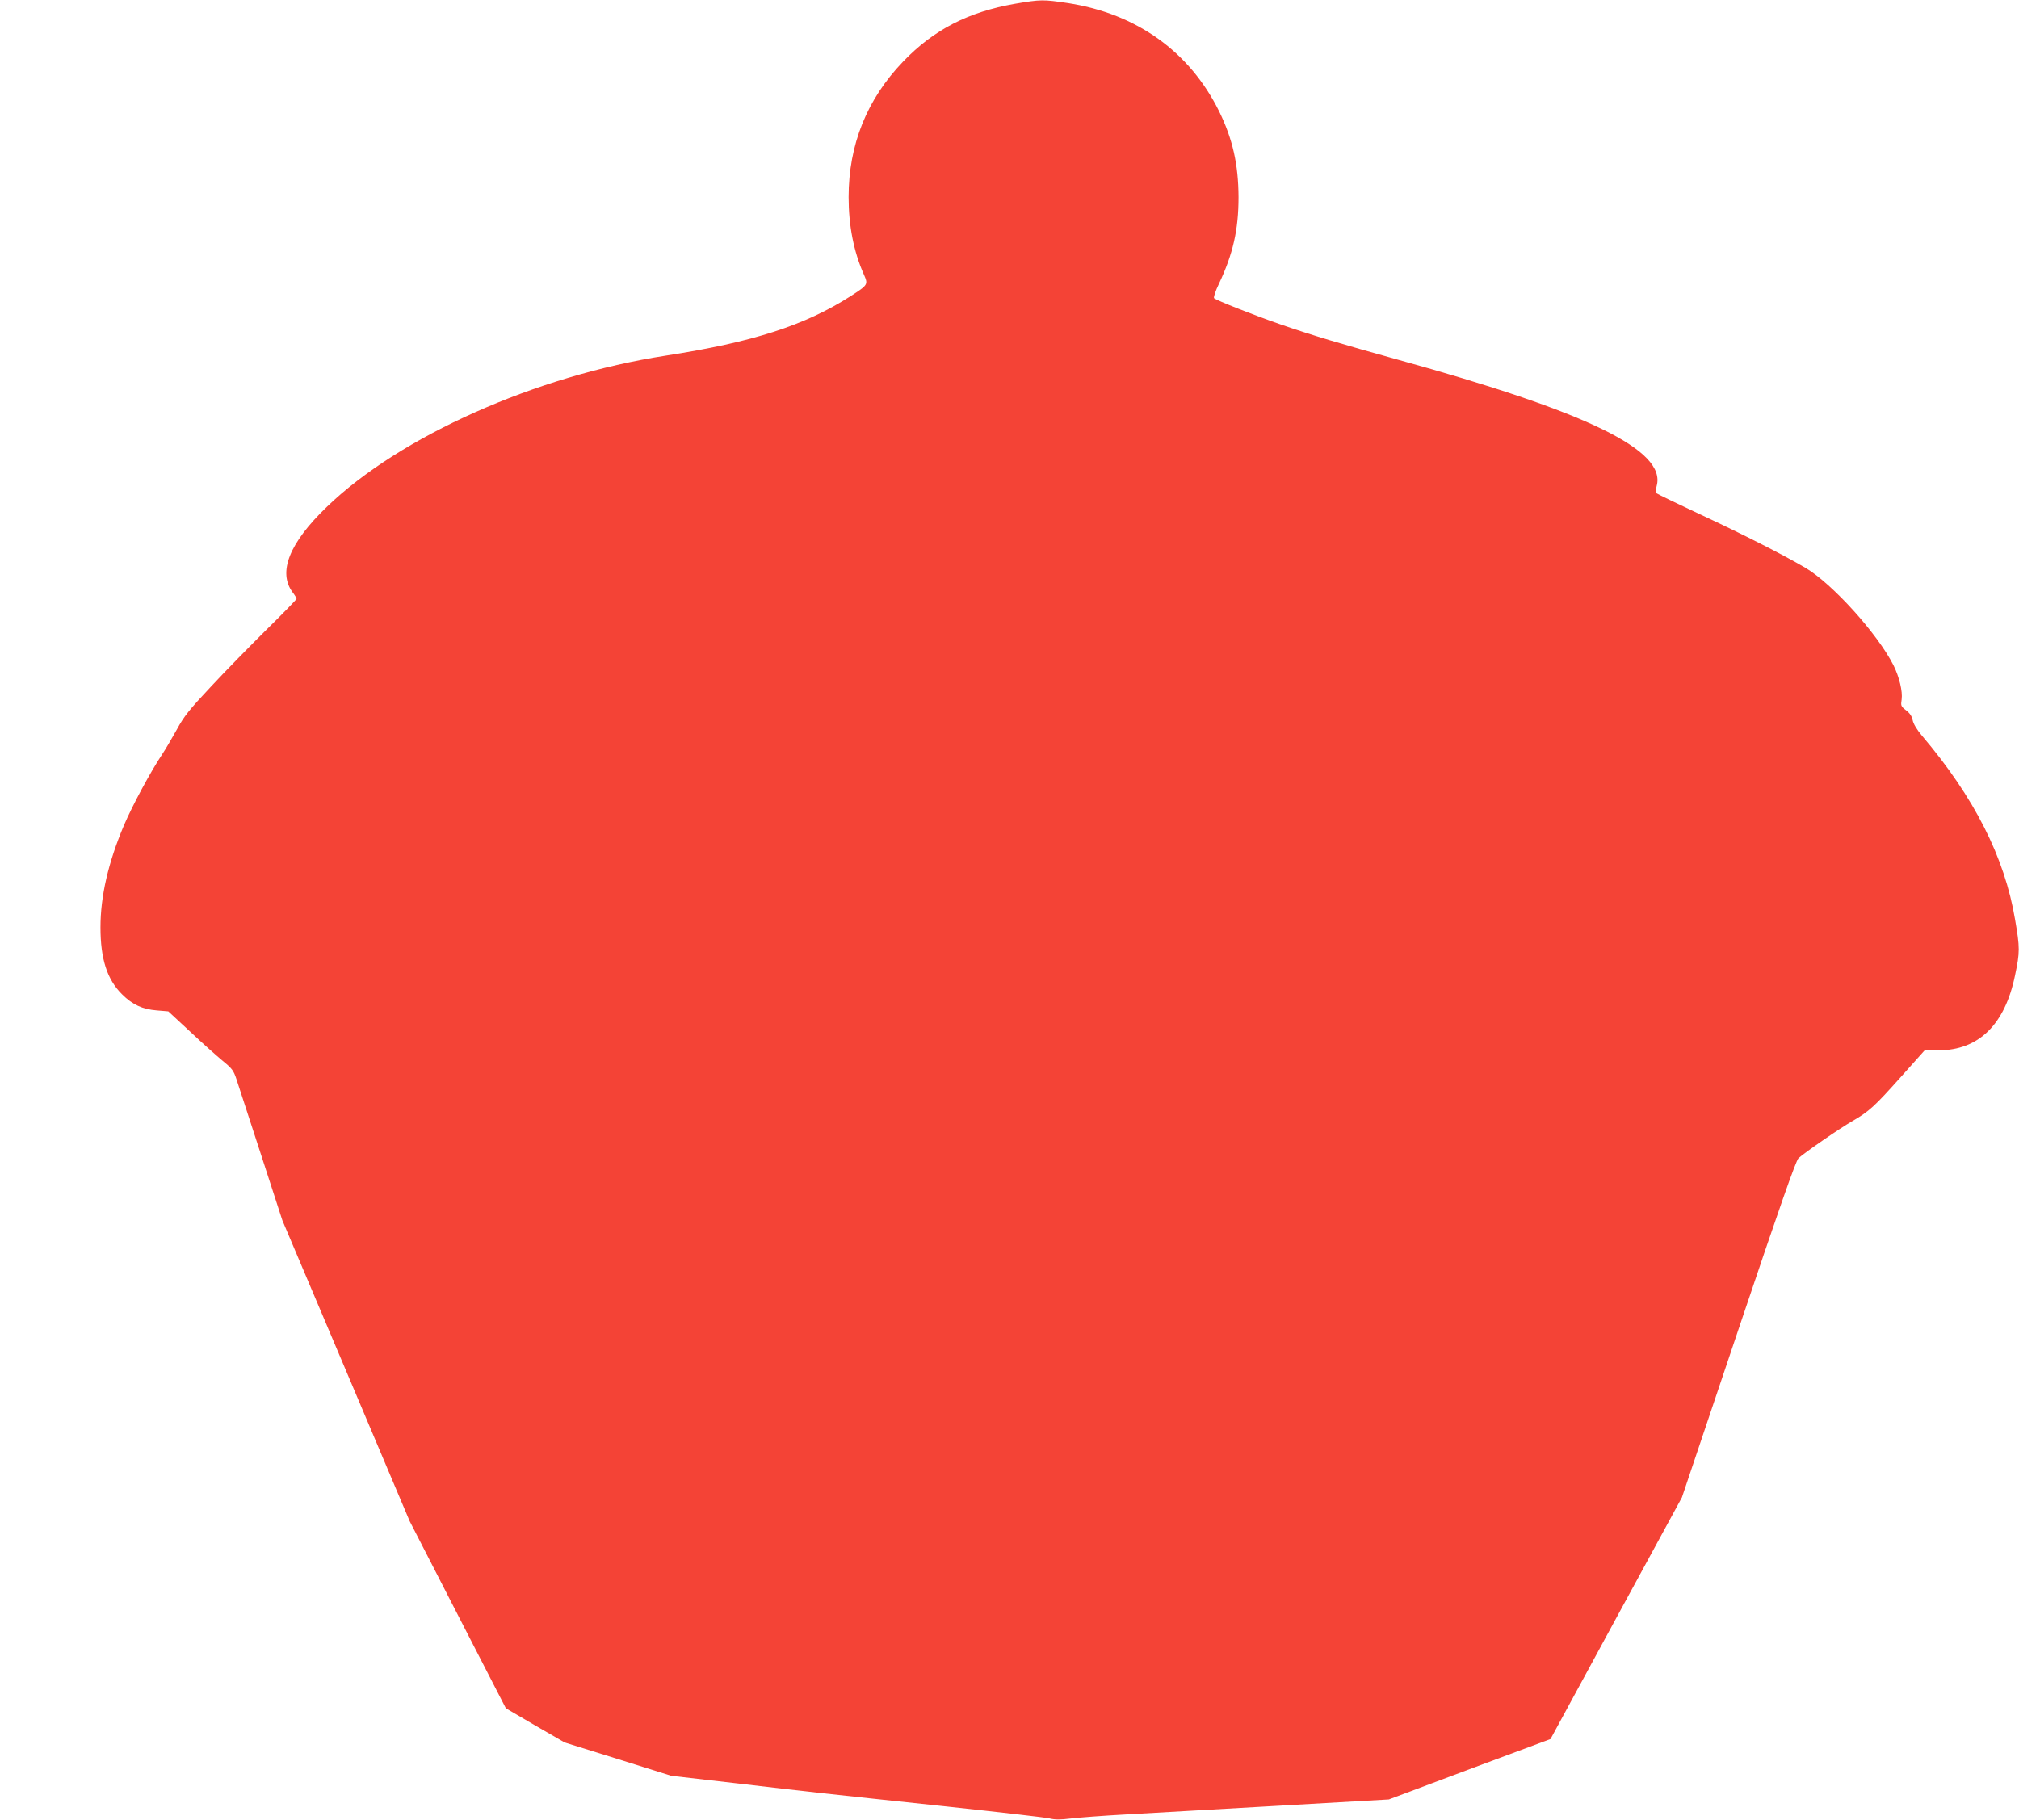 <?xml version="1.0" standalone="no"?>
<!DOCTYPE svg PUBLIC "-//W3C//DTD SVG 20010904//EN"
 "http://www.w3.org/TR/2001/REC-SVG-20010904/DTD/svg10.dtd">
<svg version="1.0" xmlns="http://www.w3.org/2000/svg"
 width="1280pt" height="1154pt" viewBox="0 0 1280 1154"
 preserveAspectRatio="xMidYMid meet">
<g transform="translate(0,1154) scale(0.1,-0.1)"
fill="#f44336" stroke="none">
<path d="M6435 11516 c-297 -52 -515 -164 -709 -366 -230 -239 -346 -527 -346
-860 0 -180 32 -345 96 -489 29 -66 28 -67 -85 -140 -288 -184 -619 -291
-1170 -376 -824 -127 -1686 -512 -2149 -959 -239 -230 -312 -415 -216 -543 13
-17 24 -35 24 -40 0 -4 -84 -91 -188 -193 -103 -102 -262 -264 -352 -361 -140
-149 -173 -190 -219 -275 -30 -54 -71 -124 -91 -154 -77 -116 -190 -326 -245
-455 -99 -235 -148 -448 -148 -645 0 -201 42 -331 137 -425 66 -66 130 -95
221 -102 l72 -6 139 -129 c76 -72 169 -154 206 -185 59 -48 69 -61 87 -116 11
-34 81 -249 156 -479 l135 -416 404 -954 403 -953 305 -594 305 -593 186 -109
187 -108 337 -105 338 -106 425 -49 c486 -57 494 -58 1315 -145 336 -36 631
-70 657 -76 35 -9 71 -9 135 -1 49 6 207 18 353 26 146 8 580 33 965 55 l700
40 512 192 513 191 416 766 417 766 358 1064 c266 791 364 1070 381 1087 34
32 262 190 343 236 105 61 139 92 305 278 l152 170 88 0 c254 0 421 163 485
476 31 147 31 174 0 354 -66 394 -259 775 -591 1166 -32 38 -54 75 -58 97 -5
25 -18 45 -42 63 -33 25 -34 30 -28 69 7 51 -15 143 -52 217 -101 200 -388
517 -557 617 -145 85 -395 212 -672 341 -143 67 -265 126 -271 131 -8 7 -8 20
-1 48 61 226 -437 468 -1643 801 -358 99 -544 155 -736 221 -163 56 -414 155
-427 168 -5 5 9 47 31 92 89 189 124 342 124 549 -1 208 -37 368 -123 544
-187 378 -521 618 -956 686 -160 24 -175 24 -338 -4z"/>
</g>
</svg>
